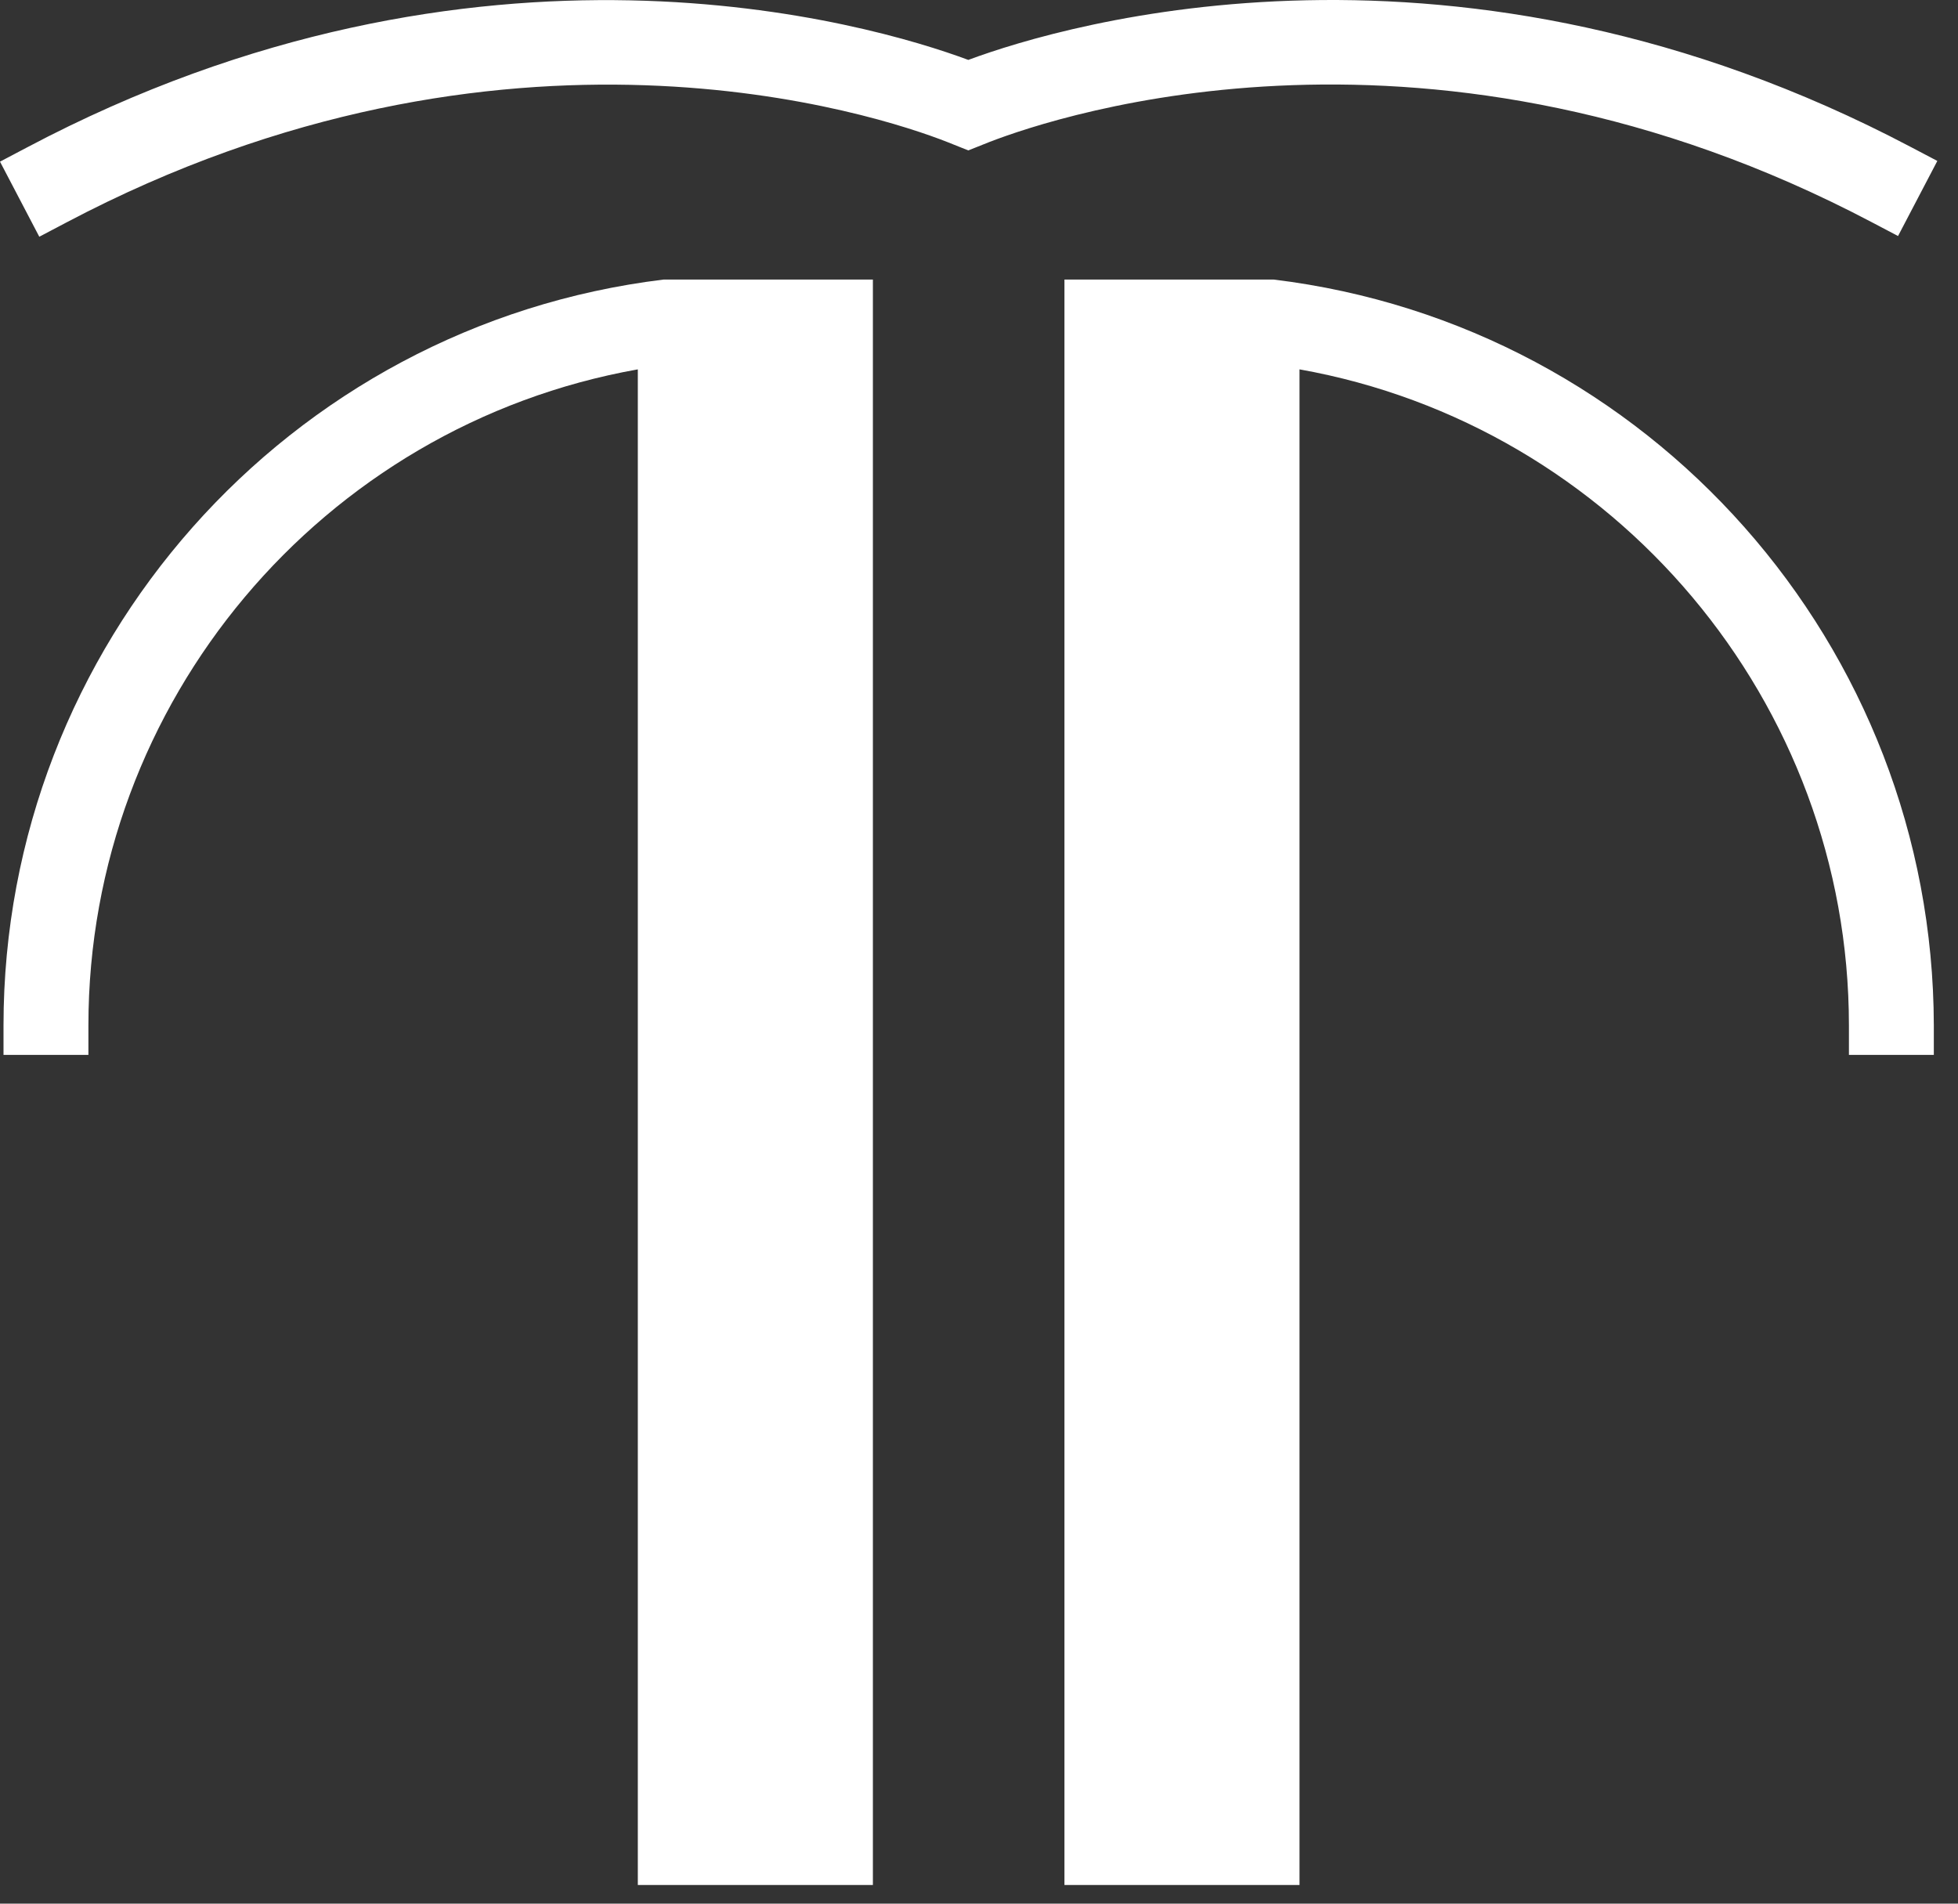 <?xml version="1.0" encoding="UTF-8"?> <svg xmlns="http://www.w3.org/2000/svg" width="72" height="70" viewBox="0 0 72 70" fill="none"><rect x="0" y="0" width="72" height="70" fill="#333333" stroke="none"/><path d="M46.831 10.279H39.142V69.314H47.786V13.582C59.371 15.646 67.989 25.812 67.989 37.707V38.79H71.111V37.707C71.085 23.748 60.661 11.956 46.831 10.279Z" fill="white"></path><path d="M24.409 10.279C10.579 11.956 0.129 23.748 0.129 37.707V38.79H3.251V37.707C3.251 25.812 11.843 15.646 23.454 13.582V69.314H32.098V10.279H24.564H24.409Z" fill="white"></path><path d="M68.814 8.163L69.795 8.679L71.24 5.918L70.259 5.402C53.617 -3.37 39.219 0.861 35.607 2.203C31.995 0.861 17.597 -3.37 0.98 5.428L0 5.944L1.445 8.705L2.425 8.189C18.552 -0.326 32.279 4.215 34.833 5.222L35.607 5.531L36.381 5.222C38.987 4.215 52.688 -0.326 68.814 8.163Z" fill="white"></path></svg> 